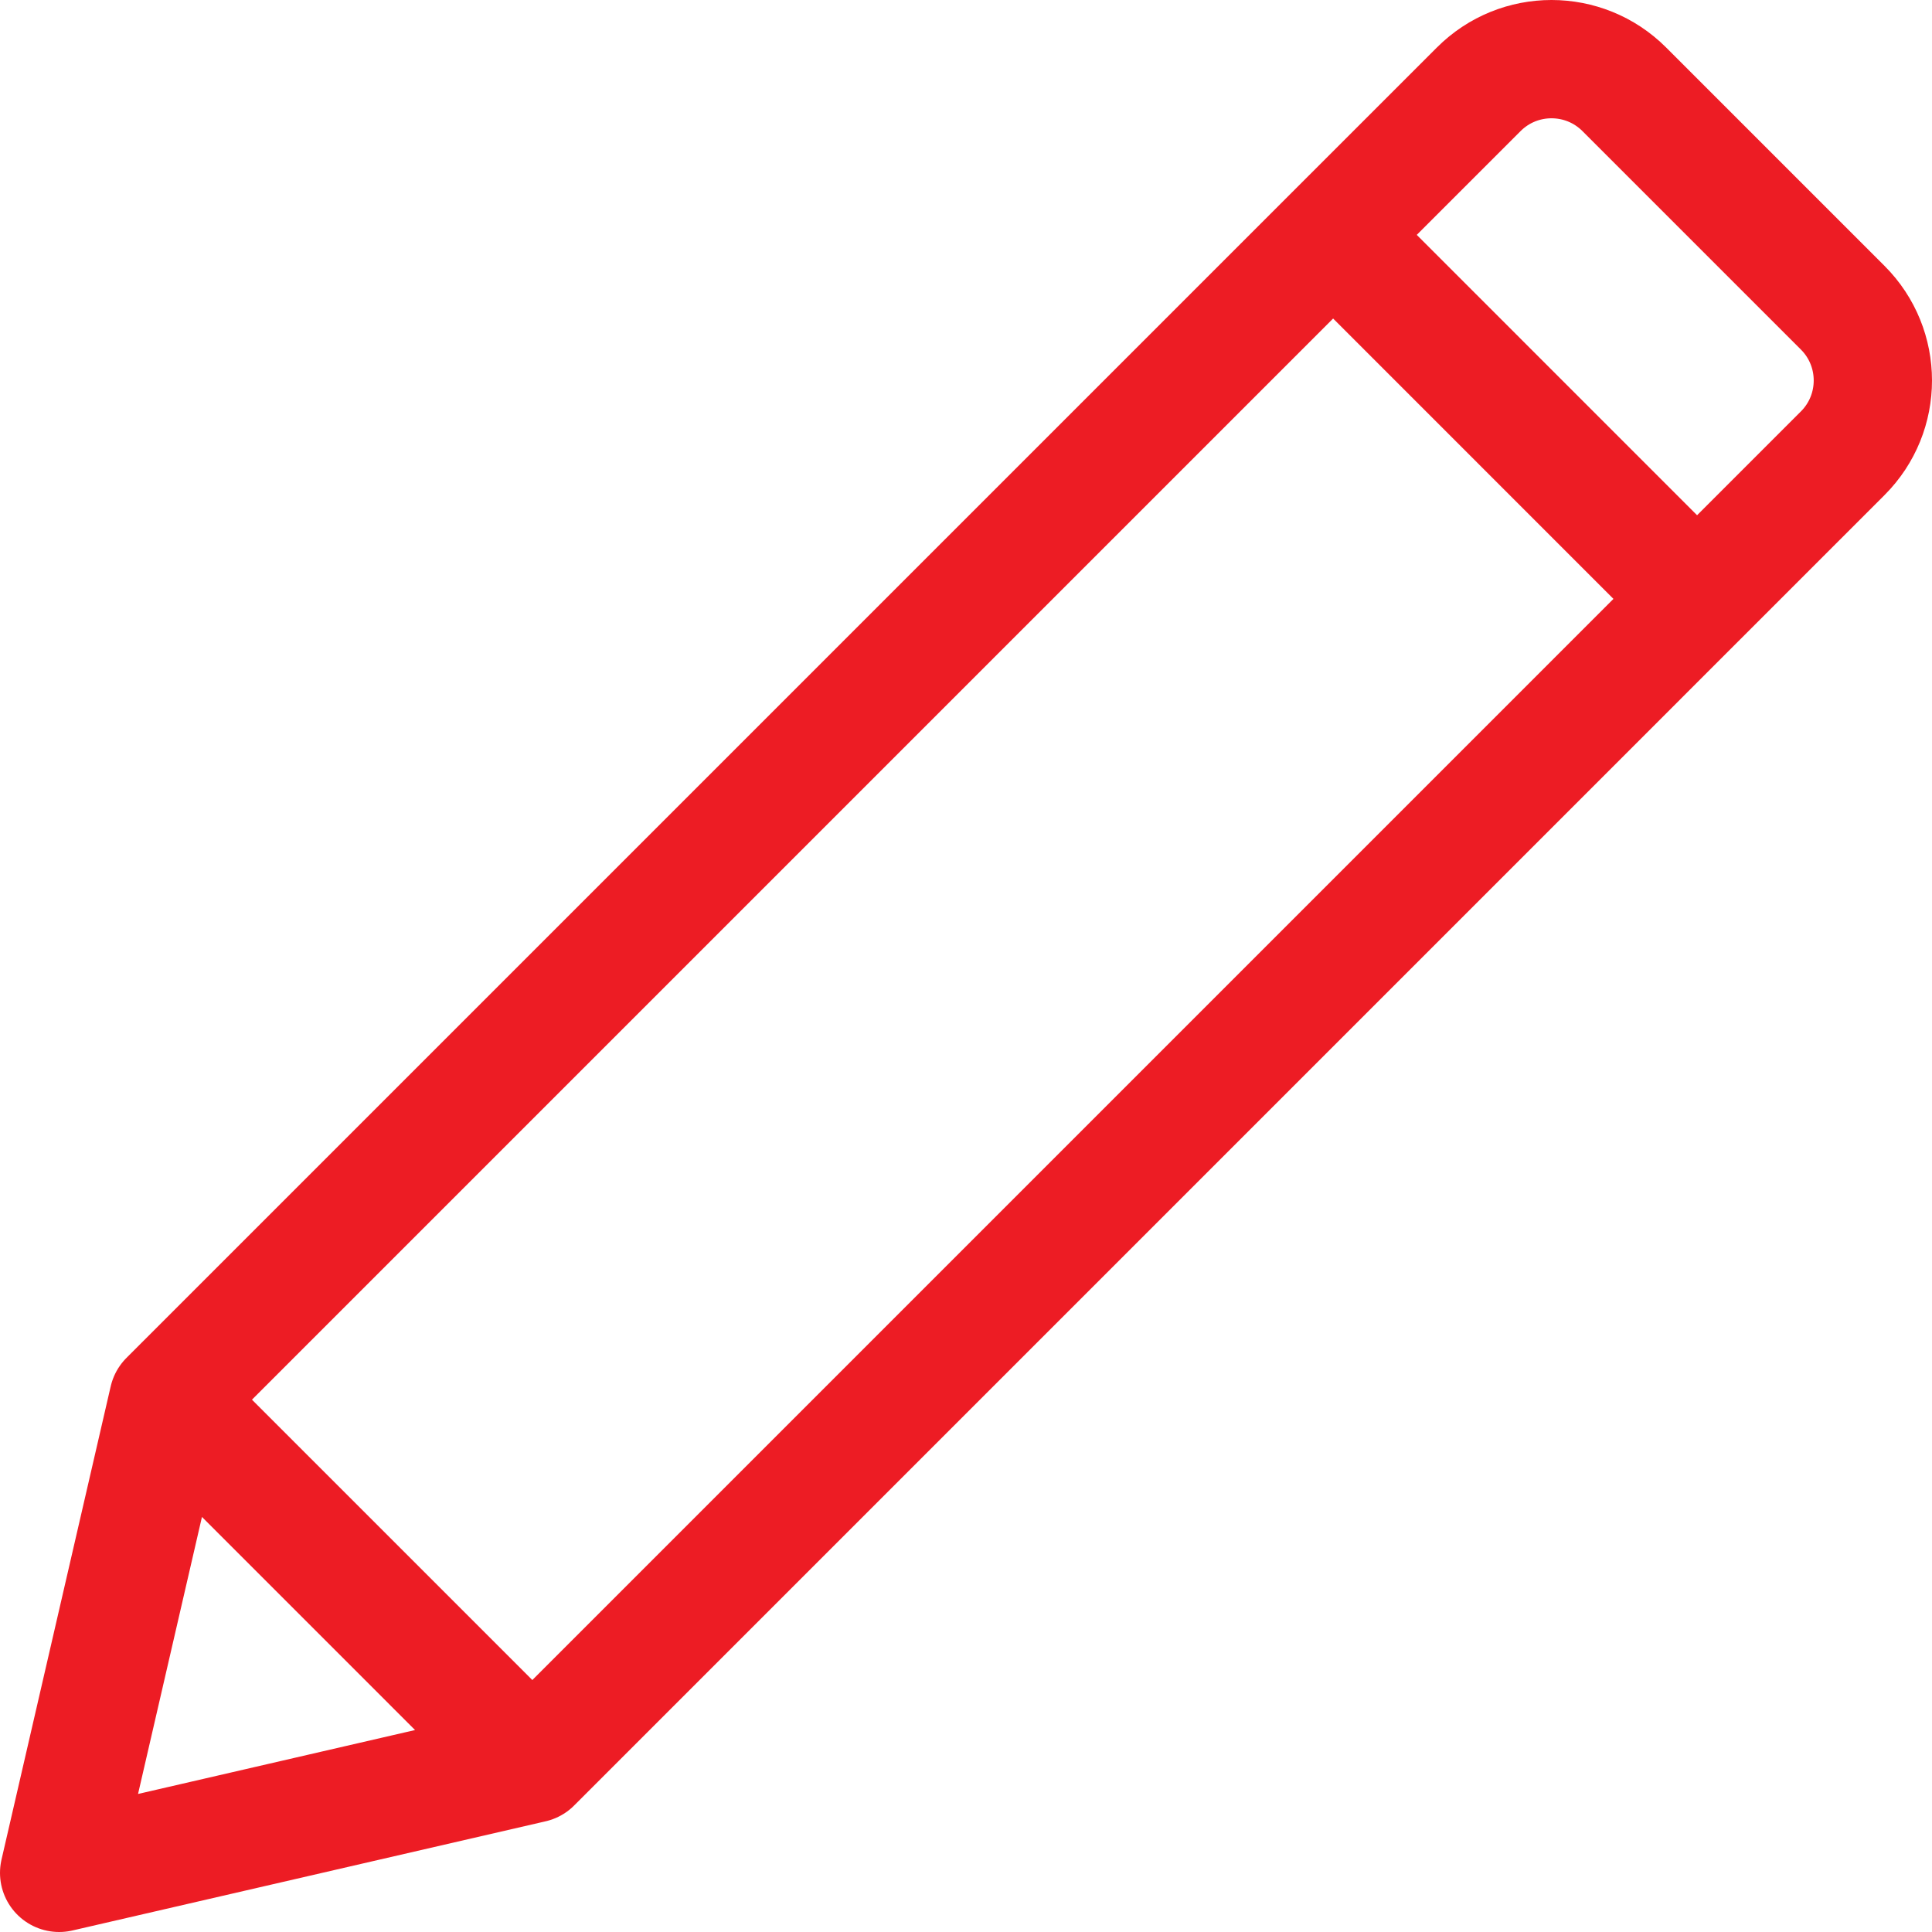 <?xml version="1.0" encoding="UTF-8"?> <svg xmlns="http://www.w3.org/2000/svg" width="49" height="49" viewBox="0 0 49 49" fill="none"><path d="M33.811 5.957L4.269 35.499M33.811 5.957L43.042 15.189M33.811 5.957L37.504 2.265C38.523 1.245 40.176 1.245 41.196 2.265L46.735 7.804C47.755 8.823 47.755 10.477 46.735 11.496L43.042 15.189M4.269 35.499L13.501 44.731M4.269 35.499L1.5 47.5L13.501 44.731M43.042 15.189L13.501 44.731" stroke="#ED1C24" stroke-width="3" stroke-linecap="round" stroke-linejoin="round"></path></svg> 